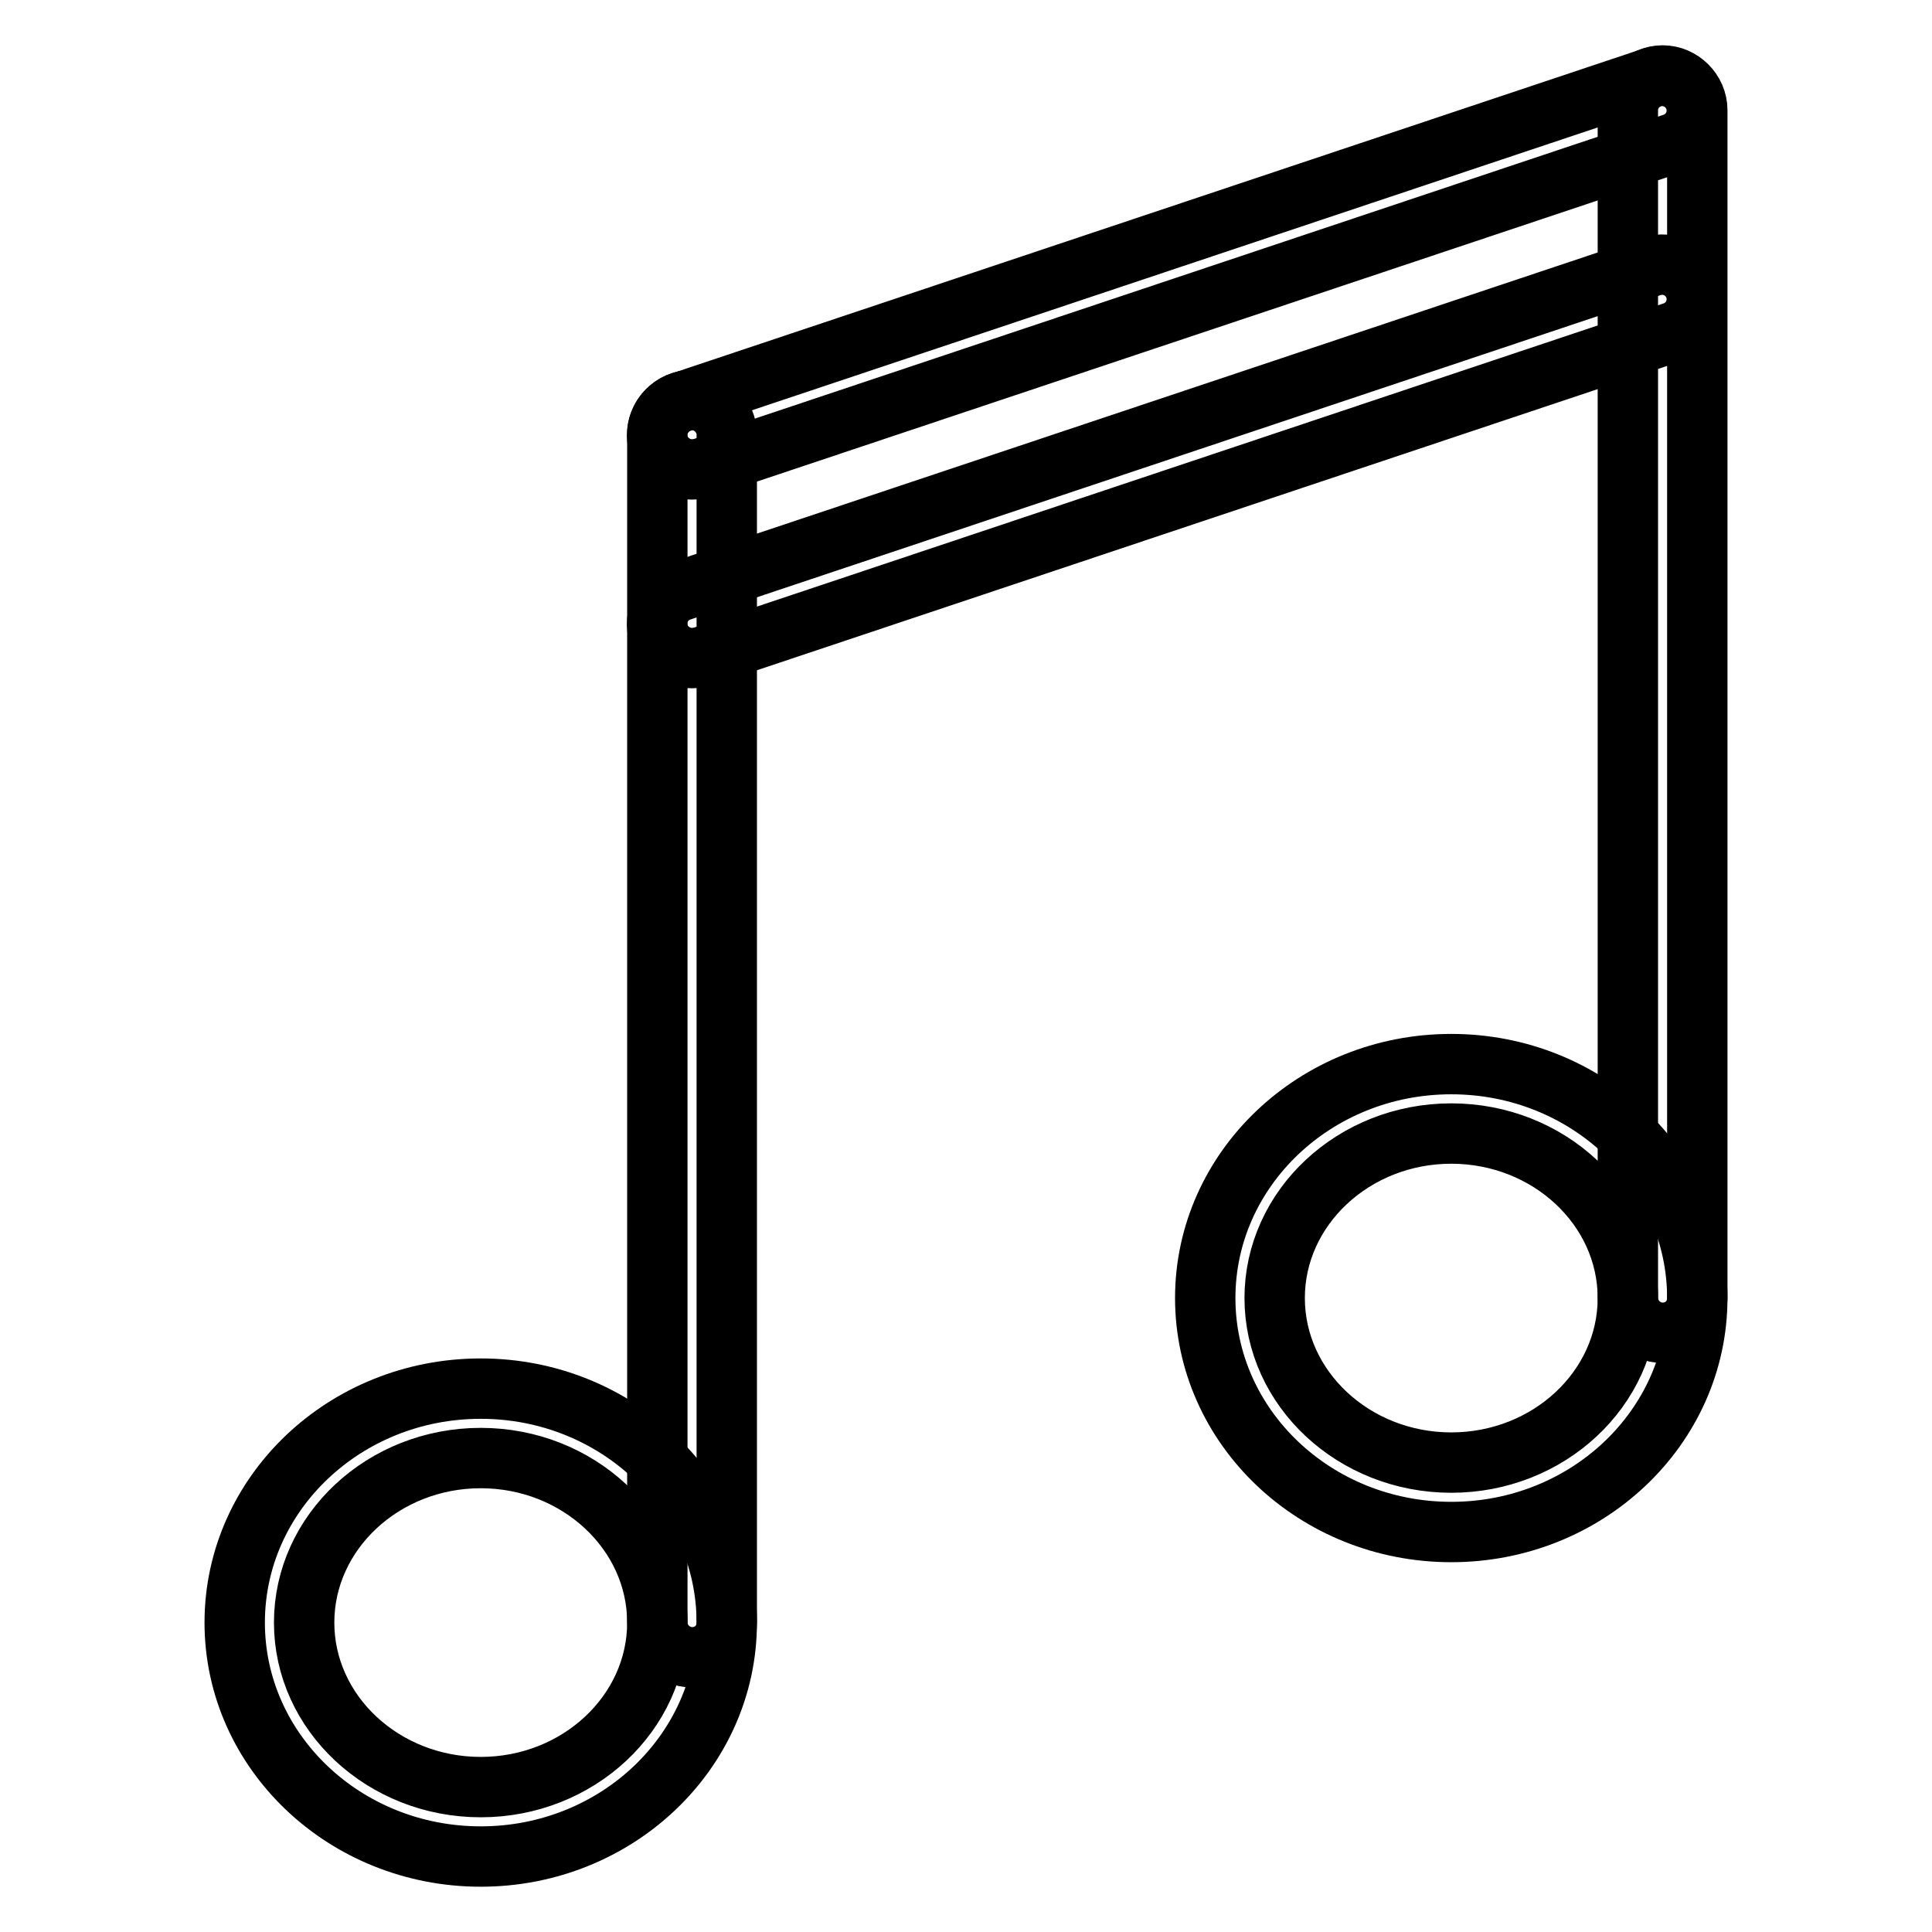 <?xml version="1.0" encoding="utf-8"?>
<!-- Svg Vector Icons : http://www.onlinewebfonts.com/icon -->
<!DOCTYPE svg PUBLIC "-//W3C//DTD SVG 1.1//EN" "http://www.w3.org/Graphics/SVG/1.1/DTD/svg11.dtd">
<svg version="1.1" xmlns="http://www.w3.org/2000/svg" xmlns:xlink="http://www.w3.org/1999/xlink" x="0px" y="0px" viewBox="0 0 256 256" enable-background="new 0 0 256 256" xml:space="preserve">
<g> <path stroke-width="8" fill-opacity="0" stroke="#000000"  d="M63.7,246c-18,0-32.6-13.9-32.6-31c0-17.1,14.6-31,32.6-31c18,0,32.6,13.9,32.6,31 C96.3,232.1,81.7,246,63.7,246z M63.7,193.2c-12.9,0-23.4,9.8-23.4,21.8c0,12,10.5,21.8,23.4,21.8c12.9,0,23.4-9.8,23.4-21.8 C87.1,203,76.6,193.2,63.7,193.2z"/> <path stroke-width="8" fill-opacity="0" stroke="#000000"  d="M91.7,219.6c-2.5,0-4.6-2.1-4.6-4.6V57.6c0-2.5,2.1-4.6,4.6-4.6c2.5,0,4.6,2.1,4.6,4.6V215 C96.3,217.6,94.3,219.6,91.7,219.6z M192.3,203c-18,0-32.6-13.9-32.6-31s14.6-31,32.6-31c18,0,32.6,13.9,32.6,31 S210.3,203,192.3,203z M192.3,150.2c-12.9,0-23.4,9.8-23.4,21.8c0,12,10.5,21.8,23.4,21.8s23.4-9.8,23.4-21.8 C215.7,160,205.2,150.2,192.3,150.2z"/> <path stroke-width="8" fill-opacity="0" stroke="#000000"  d="M220.3,176.6c-2.5,0-4.6-2.1-4.6-4.6V14.6c0-2.5,2.1-4.6,4.6-4.6c2.5,0,4.6,2.1,4.6,4.6V172 C224.9,174.6,222.9,176.6,220.3,176.6z"/> <path stroke-width="8" fill-opacity="0" stroke="#000000"  d="M91.7,62.2c-1.9,0-3.7-1.2-4.4-3.1c-0.8-2.4,0.5-5,2.9-5.8l128.6-43c2.4-0.8,5,0.5,5.8,2.9 c0.8,2.4-0.5,5-2.9,5.8l-128.6,43C92.7,62.1,92.2,62.2,91.7,62.2z M91.7,87.2c-1.9,0-3.7-1.2-4.4-3.1c-0.8-2.4,0.5-5,2.9-5.8 l128.6-43c2.4-0.8,5,0.5,5.8,2.9c0.8,2.4-0.5,5-2.9,5.8l-128.6,43C92.7,87.1,92.2,87.2,91.7,87.2z"/></g>
</svg>